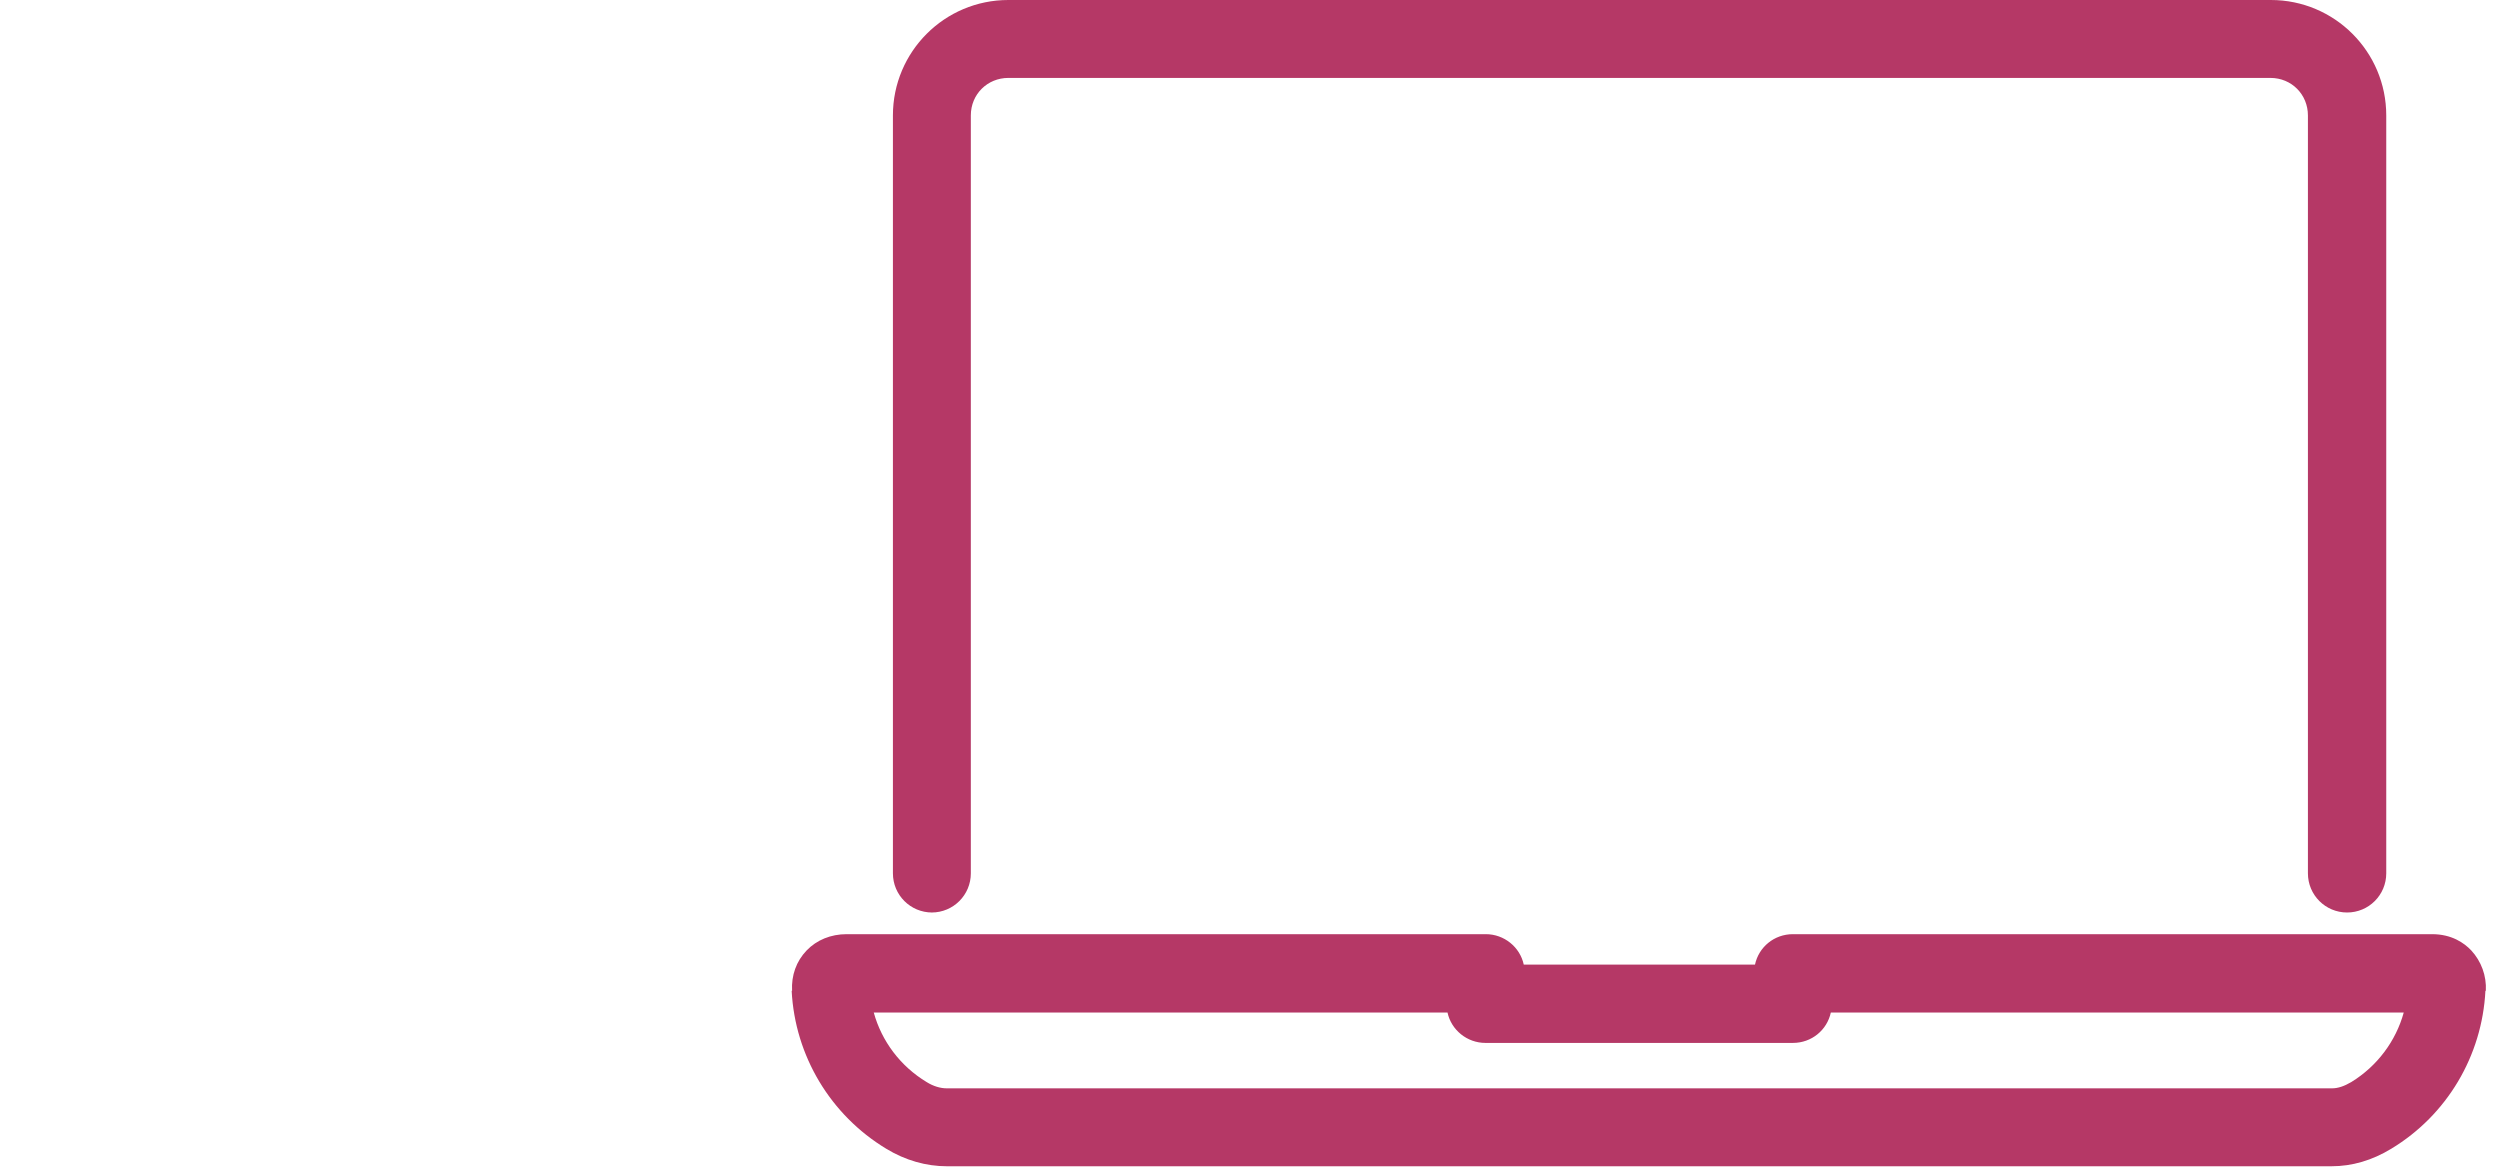 <svg width="60" height="28" viewBox="0 0 60 28" fill="none"
     xmlns="http://www.w3.org/2000/svg">
  <g clip-path="url(#clip0_1383_4289)">
    <path
      d="M22.36 21.9C22.88 21.9 23.3 21.48 23.3 20.96V2.77C23.3 2.26 23.7 1.87 24.2 1.87H54.49C55 1.87 55.39 2.27 55.39 2.77V20.96C55.39 21.48 55.81 21.9 56.33 21.9C56.85 21.9 57.27 21.48 57.27 20.96V2.77C57.27 1.24 56.03 0 54.5 0H24.2C22.67 0 21.43 1.24 21.43 2.77V20.96C21.43 21.48 21.85 21.9 22.37 21.9H22.36Z"
      fill="#B53866"/>
    <path
      d="M59.66 23.78C59.68 23.42 59.55 23.07 59.31 22.81C59.14 22.63 58.84 22.42 58.37 22.42H43.03C42.58 22.42 42.21 22.73 42.12 23.15H36.57C36.48 22.73 36.1 22.42 35.66 22.42H20.32C19.94 22.42 19.6 22.56 19.36 22.81C19.11 23.07 18.99 23.41 19.01 23.78H19C19.08 25.34 19.93 26.76 21.27 27.57C21.73 27.85 22.23 27.99 22.72 27.99H55.96C56.45 27.99 56.93 27.85 57.39 27.57C58.73 26.76 59.57 25.34 59.65 23.78H59.66ZM56.43 25.97C56.26 26.07 56.11 26.12 55.97 26.12H22.72C22.57 26.12 22.4 26.07 22.24 25.97C21.61 25.59 21.16 24.99 20.97 24.3H34.74C34.83 24.72 35.21 25.03 35.65 25.03H43.03C43.48 25.03 43.85 24.72 43.94 24.3H57.69C57.5 24.99 57.05 25.59 56.43 25.97Z"
      fill="#B53866"/>
  </g>
  <defs>
    <clipPath id="clip0_1383_4289">
      <rect width="59.85" height="28" fill="white"/>
    </clipPath>
  </defs>
</svg>